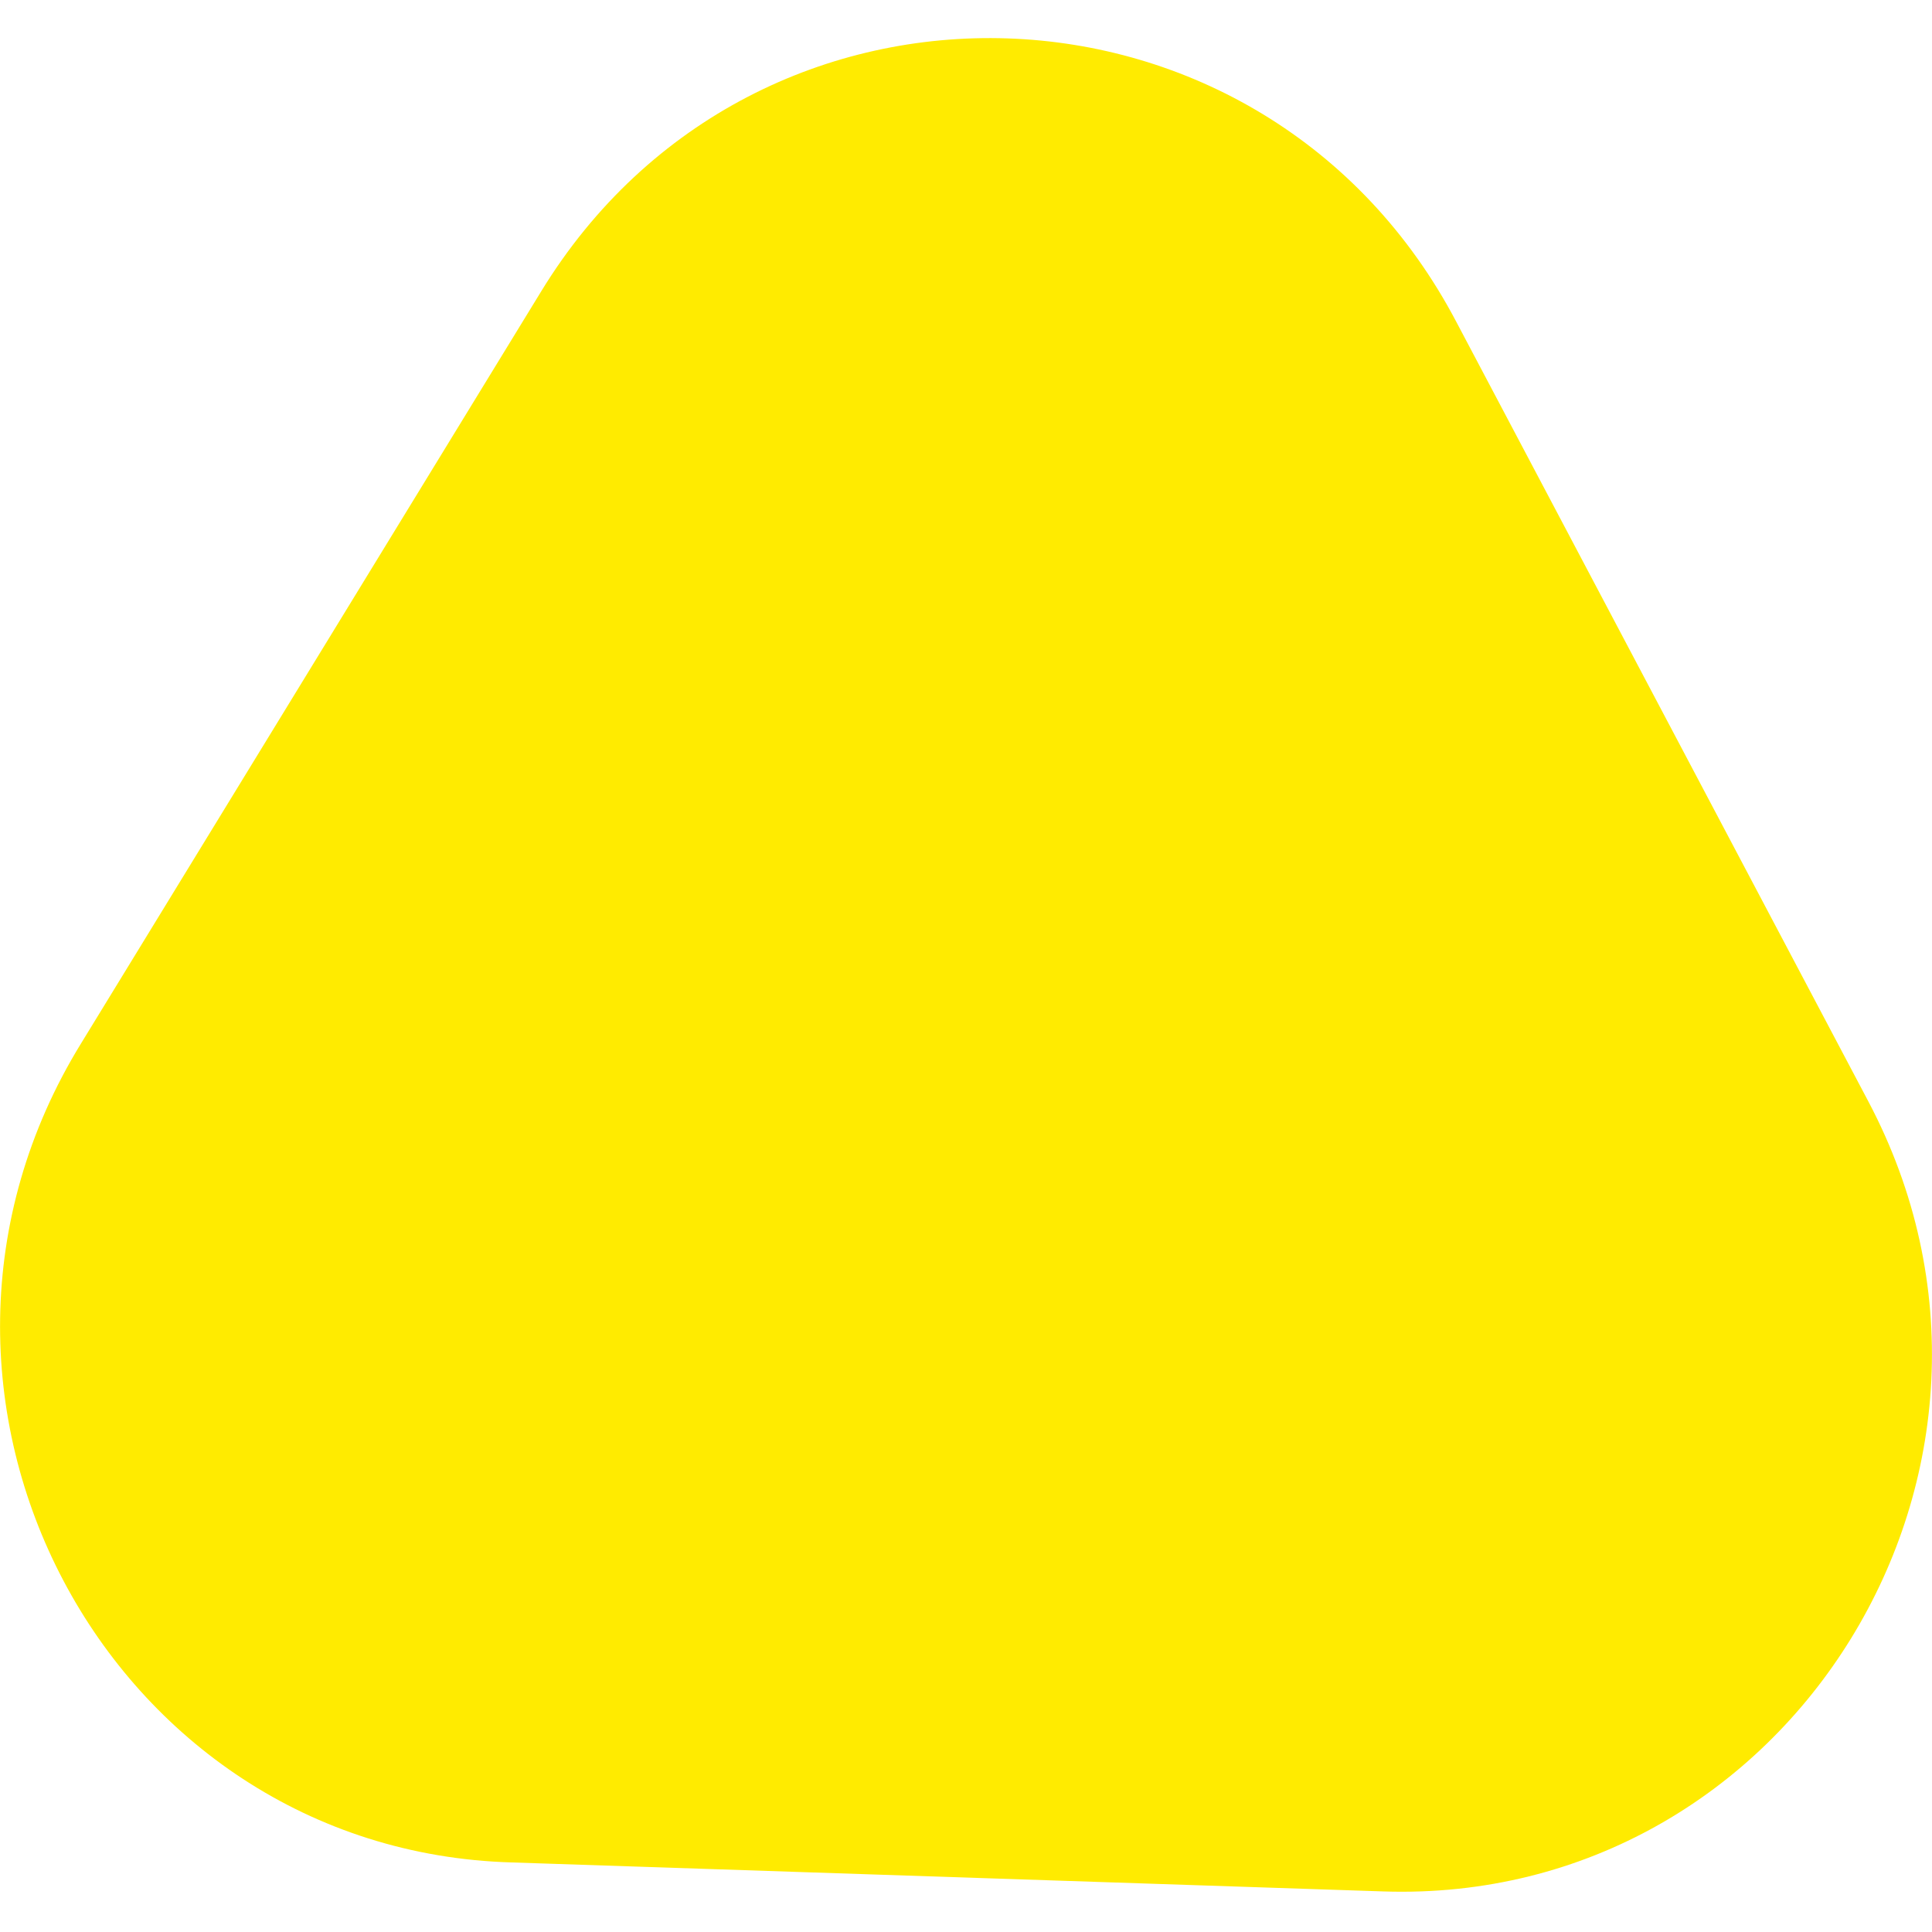 <svg style="width:100px; height:100px;" xmlns="http://www.w3.org/2000/svg"><defs>
									<linearGradient id="gradient_67bcc7b2e7806" x1="0%" y1="0%" x2="0%" y2="100%">
										<stop offset="0%" style="stop-color:#ffeb00; stop-opacity:1"></stop>
										<stop offset="100%" style="stop-color:#ffeb00; stop-opacity:1"></stop>
									</linearGradient>
								</defs><path d="M75.4,16.7L96.7,57c10,18.9-4,41.6-25.1,40.9l-45.1-1.5C5.5,95.8-7,72.2,4.2,54L28,15.1C39.1-3.1,65.5-2.2,75.4,16.7z" fill="url(#gradient_67bcc7b2e7806)"></path></svg>